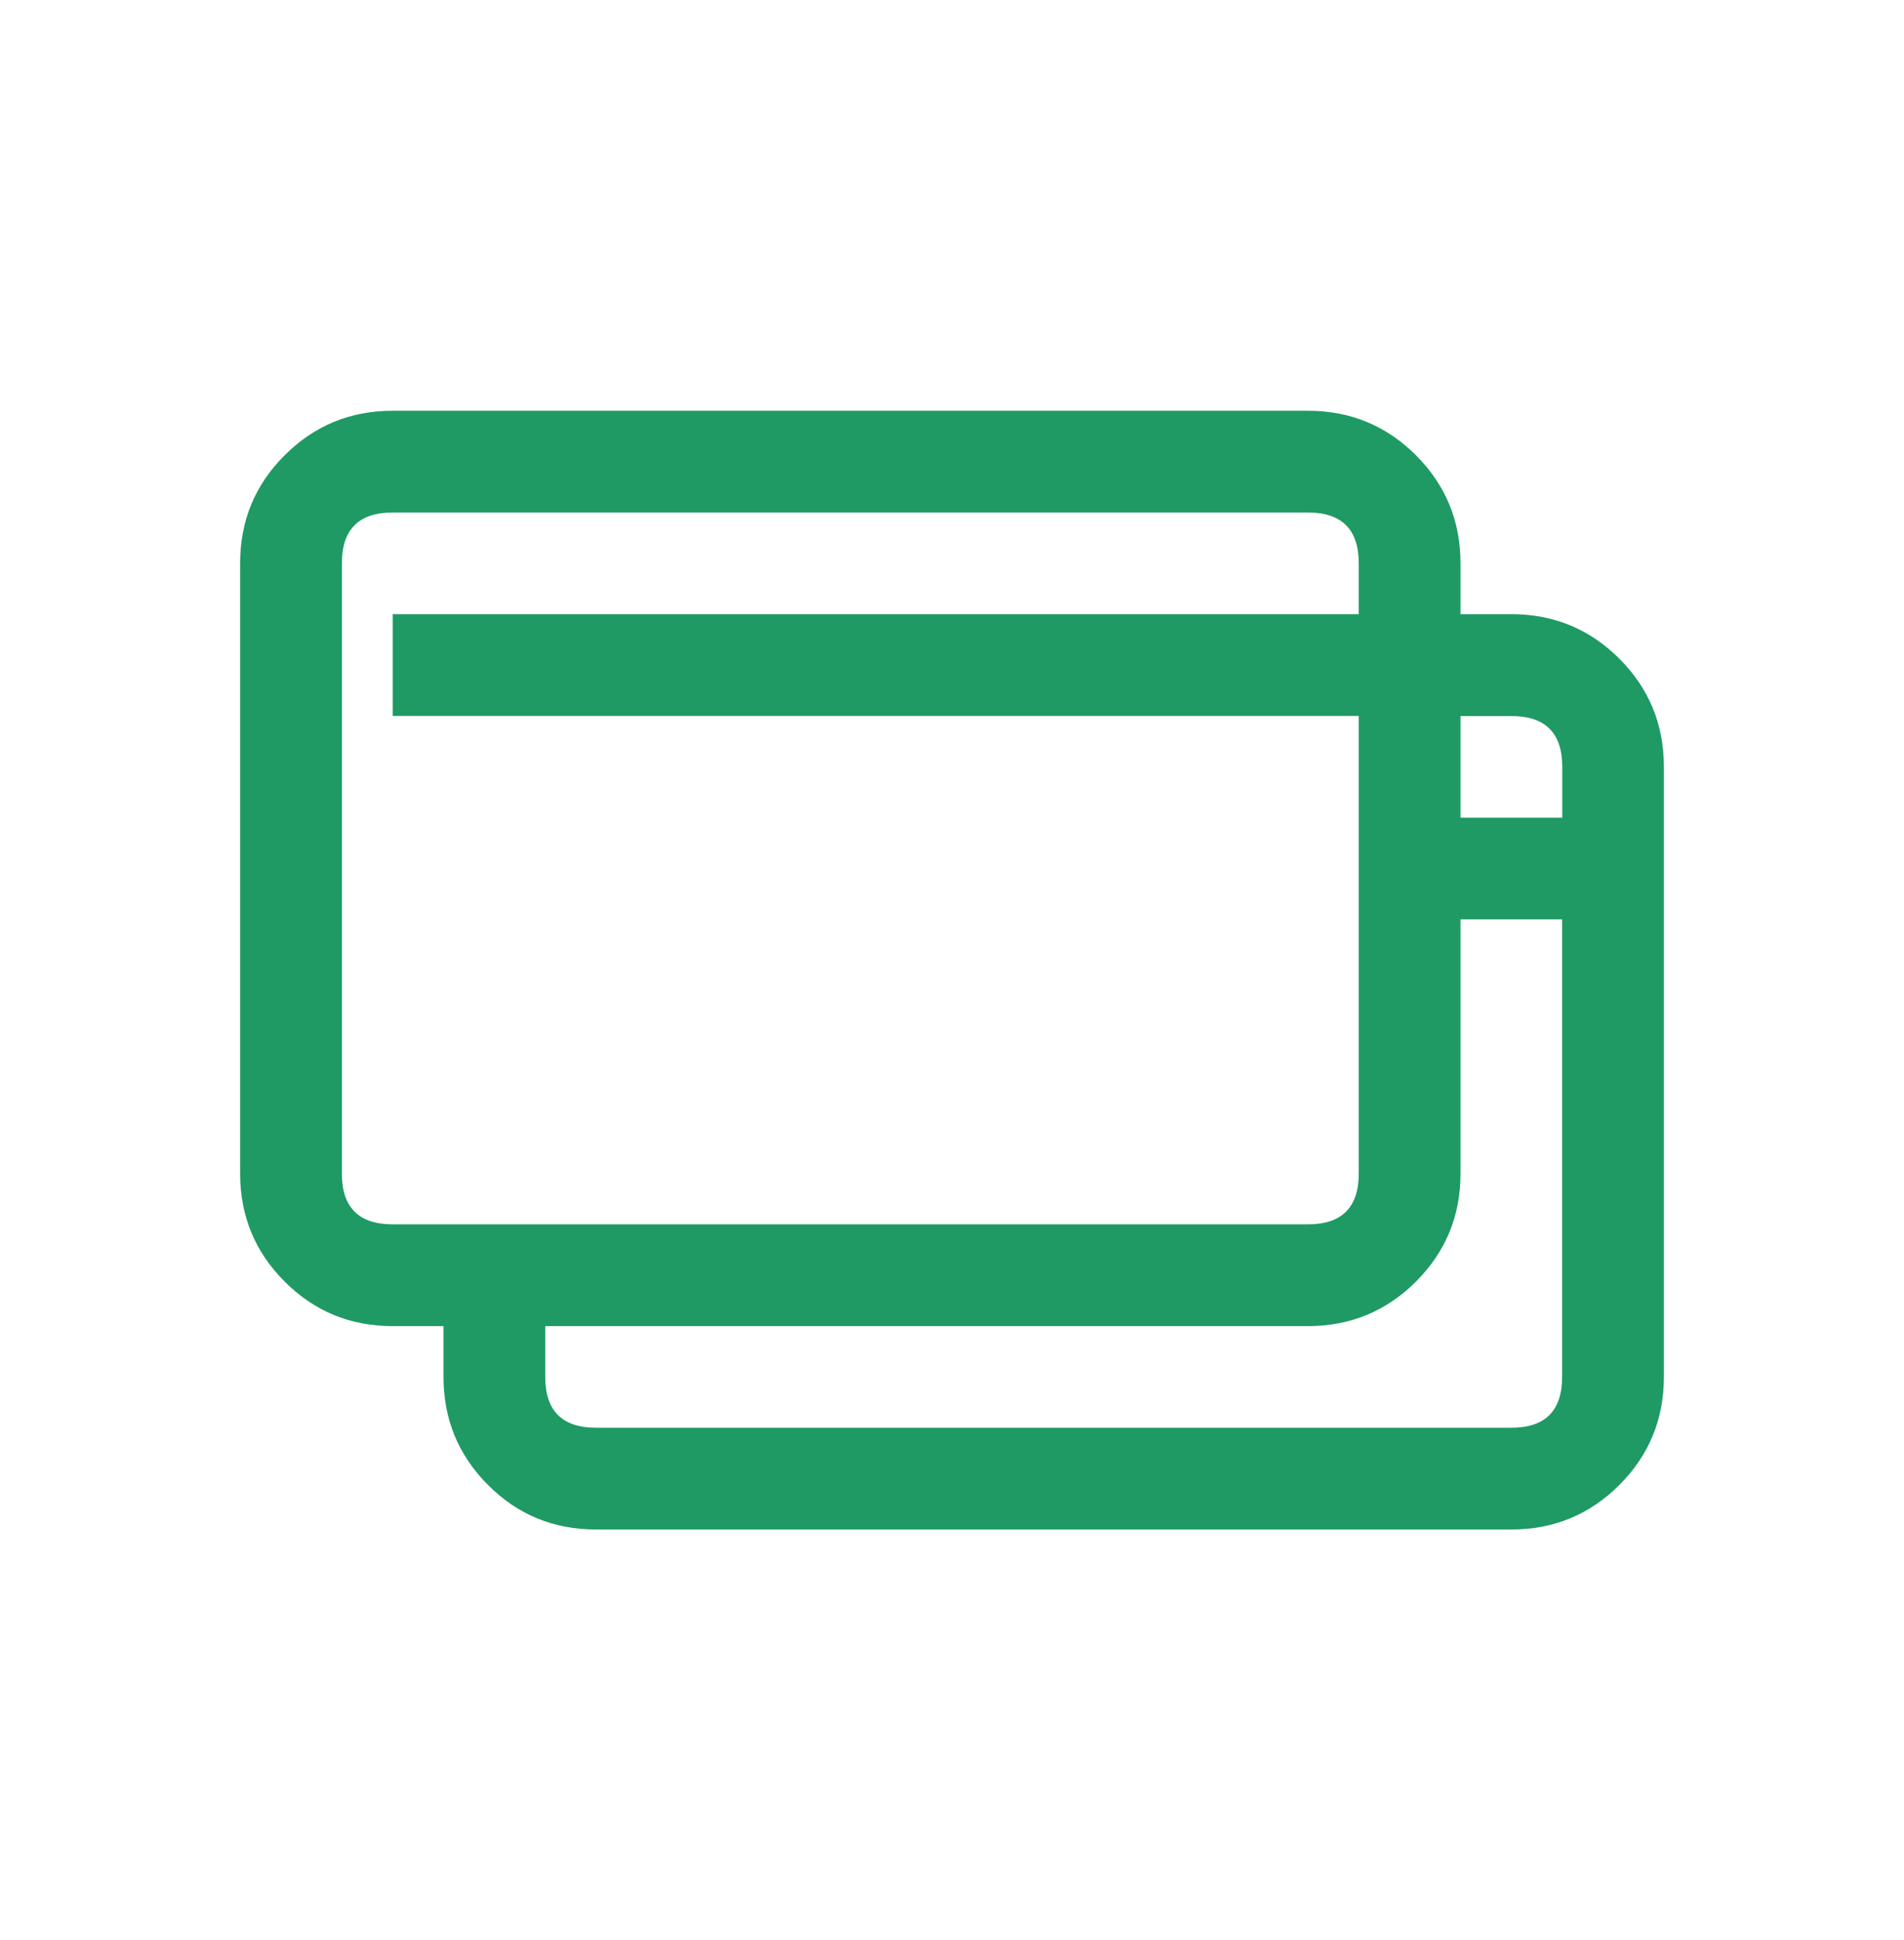 <?xml version="1.0" encoding="utf-8"?>
<!-- Generator: Adobe Illustrator 24.0.1, SVG Export Plug-In . SVG Version: 6.00 Build 0)  -->
<svg version="1.1" id="Layer_1" xmlns="http://www.w3.org/2000/svg" xmlns:xlink="http://www.w3.org/1999/xlink" x="0px" y="0px"
	 viewBox="0 0 139.4 142.04" style="enable-background:new 0 0 139.4 142.04;" xml:space="preserve">
<style type="text/css">
	.st0{fill:#1F9A64;}
</style>
<path class="st0" d="M28.75,30.07h67.01c3.1,0,5.74,1.09,7.91,3.26c2.17,2.17,3.26,4.81,3.26,7.91v3.72h3.72
	c3.1,0,5.74,1.09,7.91,3.26c2.17,2.17,3.26,4.81,3.26,7.91v44.67c0,3.1-1.09,5.74-3.26,7.91c-2.17,2.17-4.81,3.26-7.91,3.26H43.64
	c-3.1,0-5.74-1.08-7.91-3.26c-2.17-2.17-3.26-4.81-3.26-7.91v-3.72h-3.72c-3.1,0-5.74-1.08-7.91-3.26
	c-2.17-2.17-3.26-4.81-3.26-7.91V41.24c0-3.1,1.08-5.74,3.26-7.91C23.01,31.16,25.64,30.07,28.75,30.07z M28.75,37.52
	c-2.48,0-3.72,1.24-3.72,3.72v44.67c0,2.48,1.24,3.72,3.72,3.72h67.01c2.48,0,3.72-1.24,3.72-3.72v-33.5H28.75v-7.45h70.73v-3.72
	c0-2.48-1.24-3.72-3.72-3.72H28.75z M106.93,67.3v18.61c0,3.11-1.09,5.74-3.26,7.91c-2.17,2.17-4.81,3.26-7.91,3.26H39.92v3.72
	c0,2.48,1.24,3.72,3.72,3.72h67.01c2.48,0,3.72-1.24,3.72-3.72V67.3H106.93z M106.93,52.41v7.45h7.45v-3.72
	c0-2.48-1.24-3.72-3.72-3.72H106.93z"/>
</svg>
